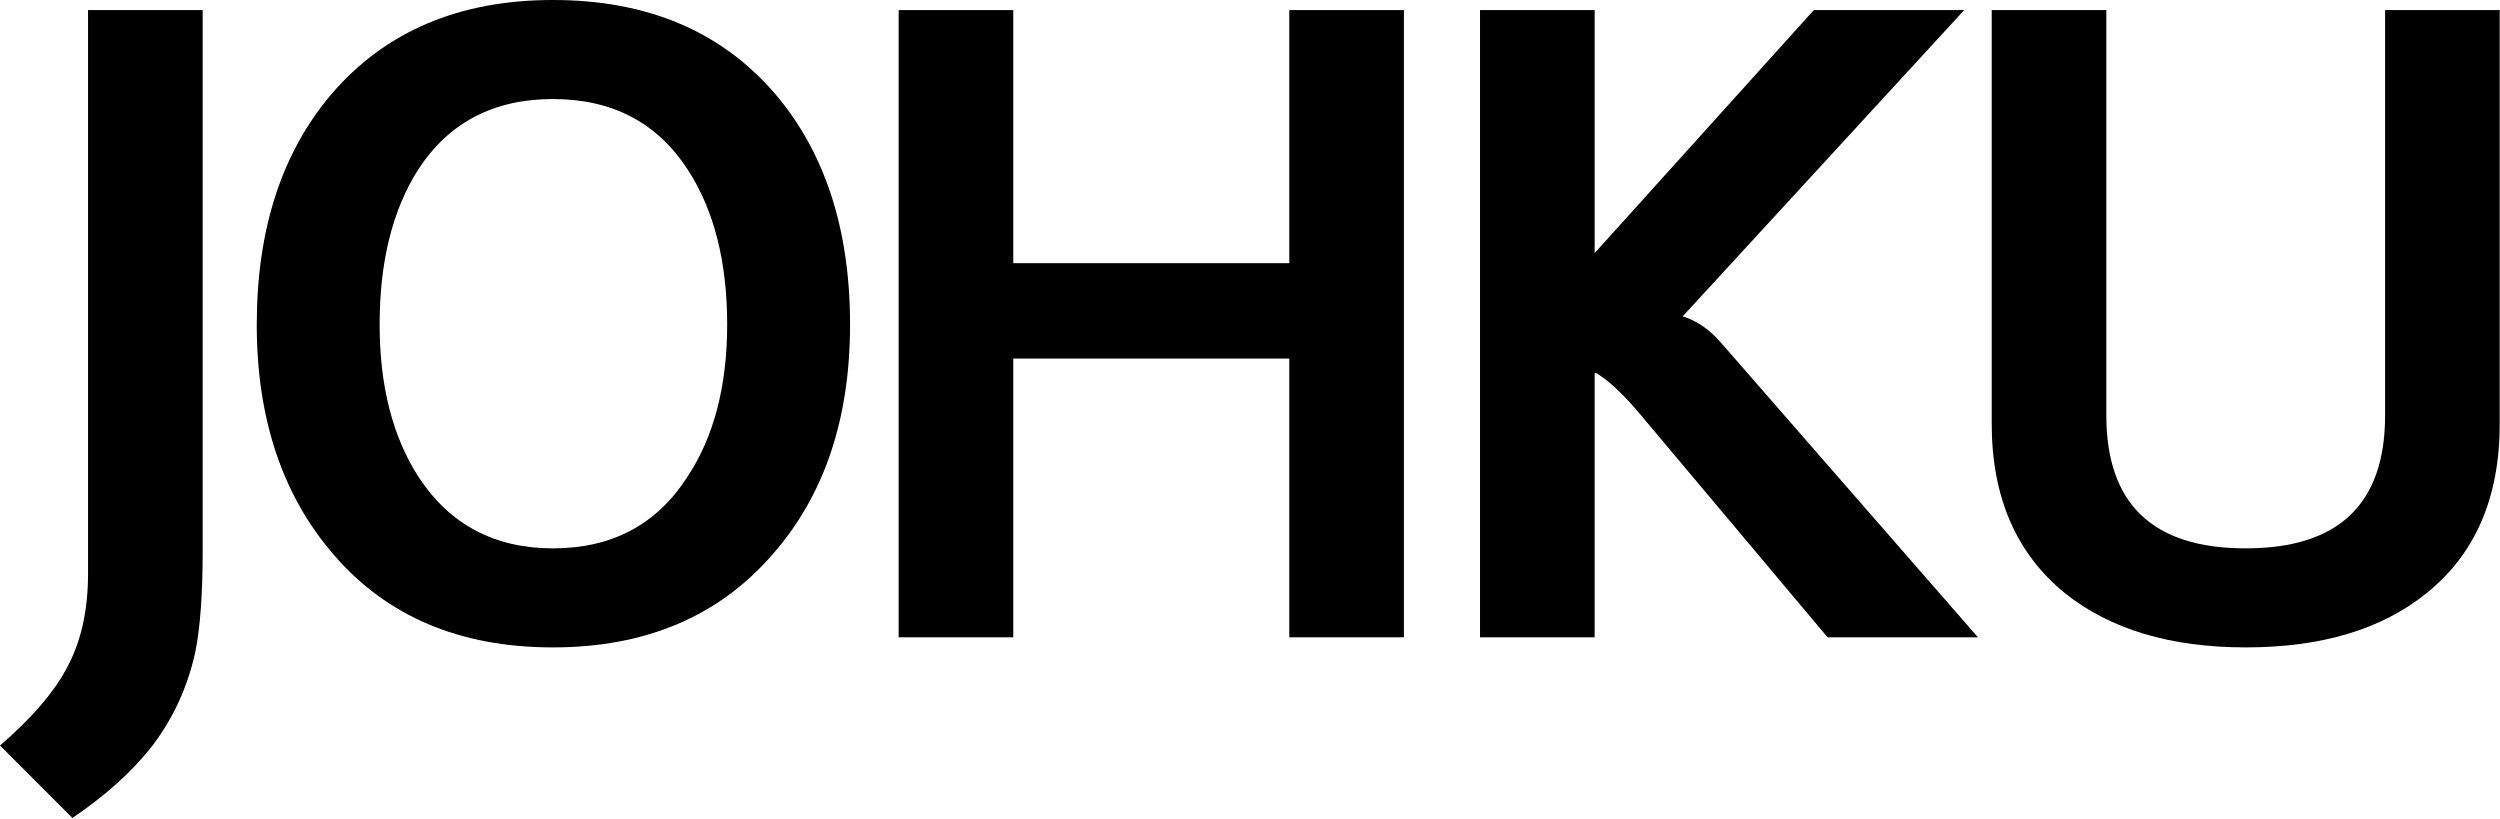 <?xml version="1.0" encoding="UTF-8" standalone="no"?><!DOCTYPE svg PUBLIC "-//W3C//DTD SVG 1.1//EN" "http://www.w3.org/Graphics/SVG/1.1/DTD/svg11.dtd"><svg width="100%" height="100%" viewBox="0 0 1096 359" version="1.1" xmlns="http://www.w3.org/2000/svg" xmlns:xlink="http://www.w3.org/1999/xlink" xml:space="preserve" xmlns:serif="http://www.serif.com/" style="fill-rule:evenodd;clip-rule:evenodd;stroke-linejoin:round;stroke-miterlimit:2;"><g><path d="M88.844,242.01c0,18.493 -1.072,33.099 -3.216,43.819c-3.484,15.813 -10.05,29.883 -19.698,42.211c-8.577,10.72 -19.967,20.905 -34.171,30.553l-31.759,-31.759c13.668,-11.792 23.317,-22.914 28.945,-33.367c6.432,-11.524 9.648,-25.46 9.648,-41.809l-0,-247.236l50.251,0l0,237.588Z" style="fill:#000000;fill-rule:nonzero;"/><path d="M372.663,142.312c0,41.273 -11.256,74.773 -33.769,100.502c-23.584,27.337 -55.745,41.005 -96.482,41.005c-40.737,0 -72.764,-13.534 -96.08,-40.603c-22.513,-25.997 -33.769,-59.631 -33.769,-100.904c-0,-41.809 10.988,-75.578 32.965,-101.307c23.584,-27.337 55.879,-41.005 96.884,-41.005c41.273,-0 73.702,13.668 97.286,41.005c21.977,25.729 32.965,59.498 32.965,101.307Zm-53.869,-0c-0,-27.605 -5.762,-50.252 -17.286,-67.94c-13.401,-20.637 -33.099,-30.955 -59.096,-30.955c-25.997,0 -45.695,10.318 -59.095,30.955c-11.257,17.688 -16.885,40.335 -16.885,67.94c0,27.068 5.762,49.447 17.287,67.135c13.668,20.637 33.232,30.955 58.693,30.955c25.729,0 45.293,-10.318 58.694,-30.955c11.792,-17.688 17.688,-40.067 17.688,-67.135Z" style="fill:#000000;fill-rule:nonzero;"/><path d="M615.477,279.397l-50.251,-0l0,-122.211l-121.005,-0l0,122.211l-50.251,-0l-0,-274.975l50.251,0l0,110.955l121.005,-0l0,-110.955l50.251,0l0,274.975Z" style="fill:#000000;fill-rule:nonzero;"/><path d="M867.136,279.397l-65.93,-0l-82.412,-98.09c-7.236,-8.577 -13.534,-14.473 -18.895,-17.689l-0.804,0l0,115.779l-50.251,-0l0,-274.975l50.251,0l0,106.533l96.081,-106.533l65.93,0l-123.418,134.271c6.165,1.877 11.793,5.763 16.885,11.659l112.563,129.045Z" style="fill:#000000;fill-rule:nonzero;"/><path d="M1095.88,185.729c0,32.428 -10.72,57.219 -32.16,74.372c-19.565,15.812 -45.964,23.718 -79.196,23.718c-32.965,0 -59.364,-7.906 -79.196,-23.718c-21.441,-17.421 -32.161,-42.212 -32.161,-74.372l-0,-181.307l50.251,0l0,177.689c0,38.861 20.369,58.291 61.106,58.291c40.737,0 61.105,-19.43 61.105,-58.291l0,-177.689l50.251,0l0,181.307Z" style="fill:#000000;fill-rule:nonzero;"/></g></svg>